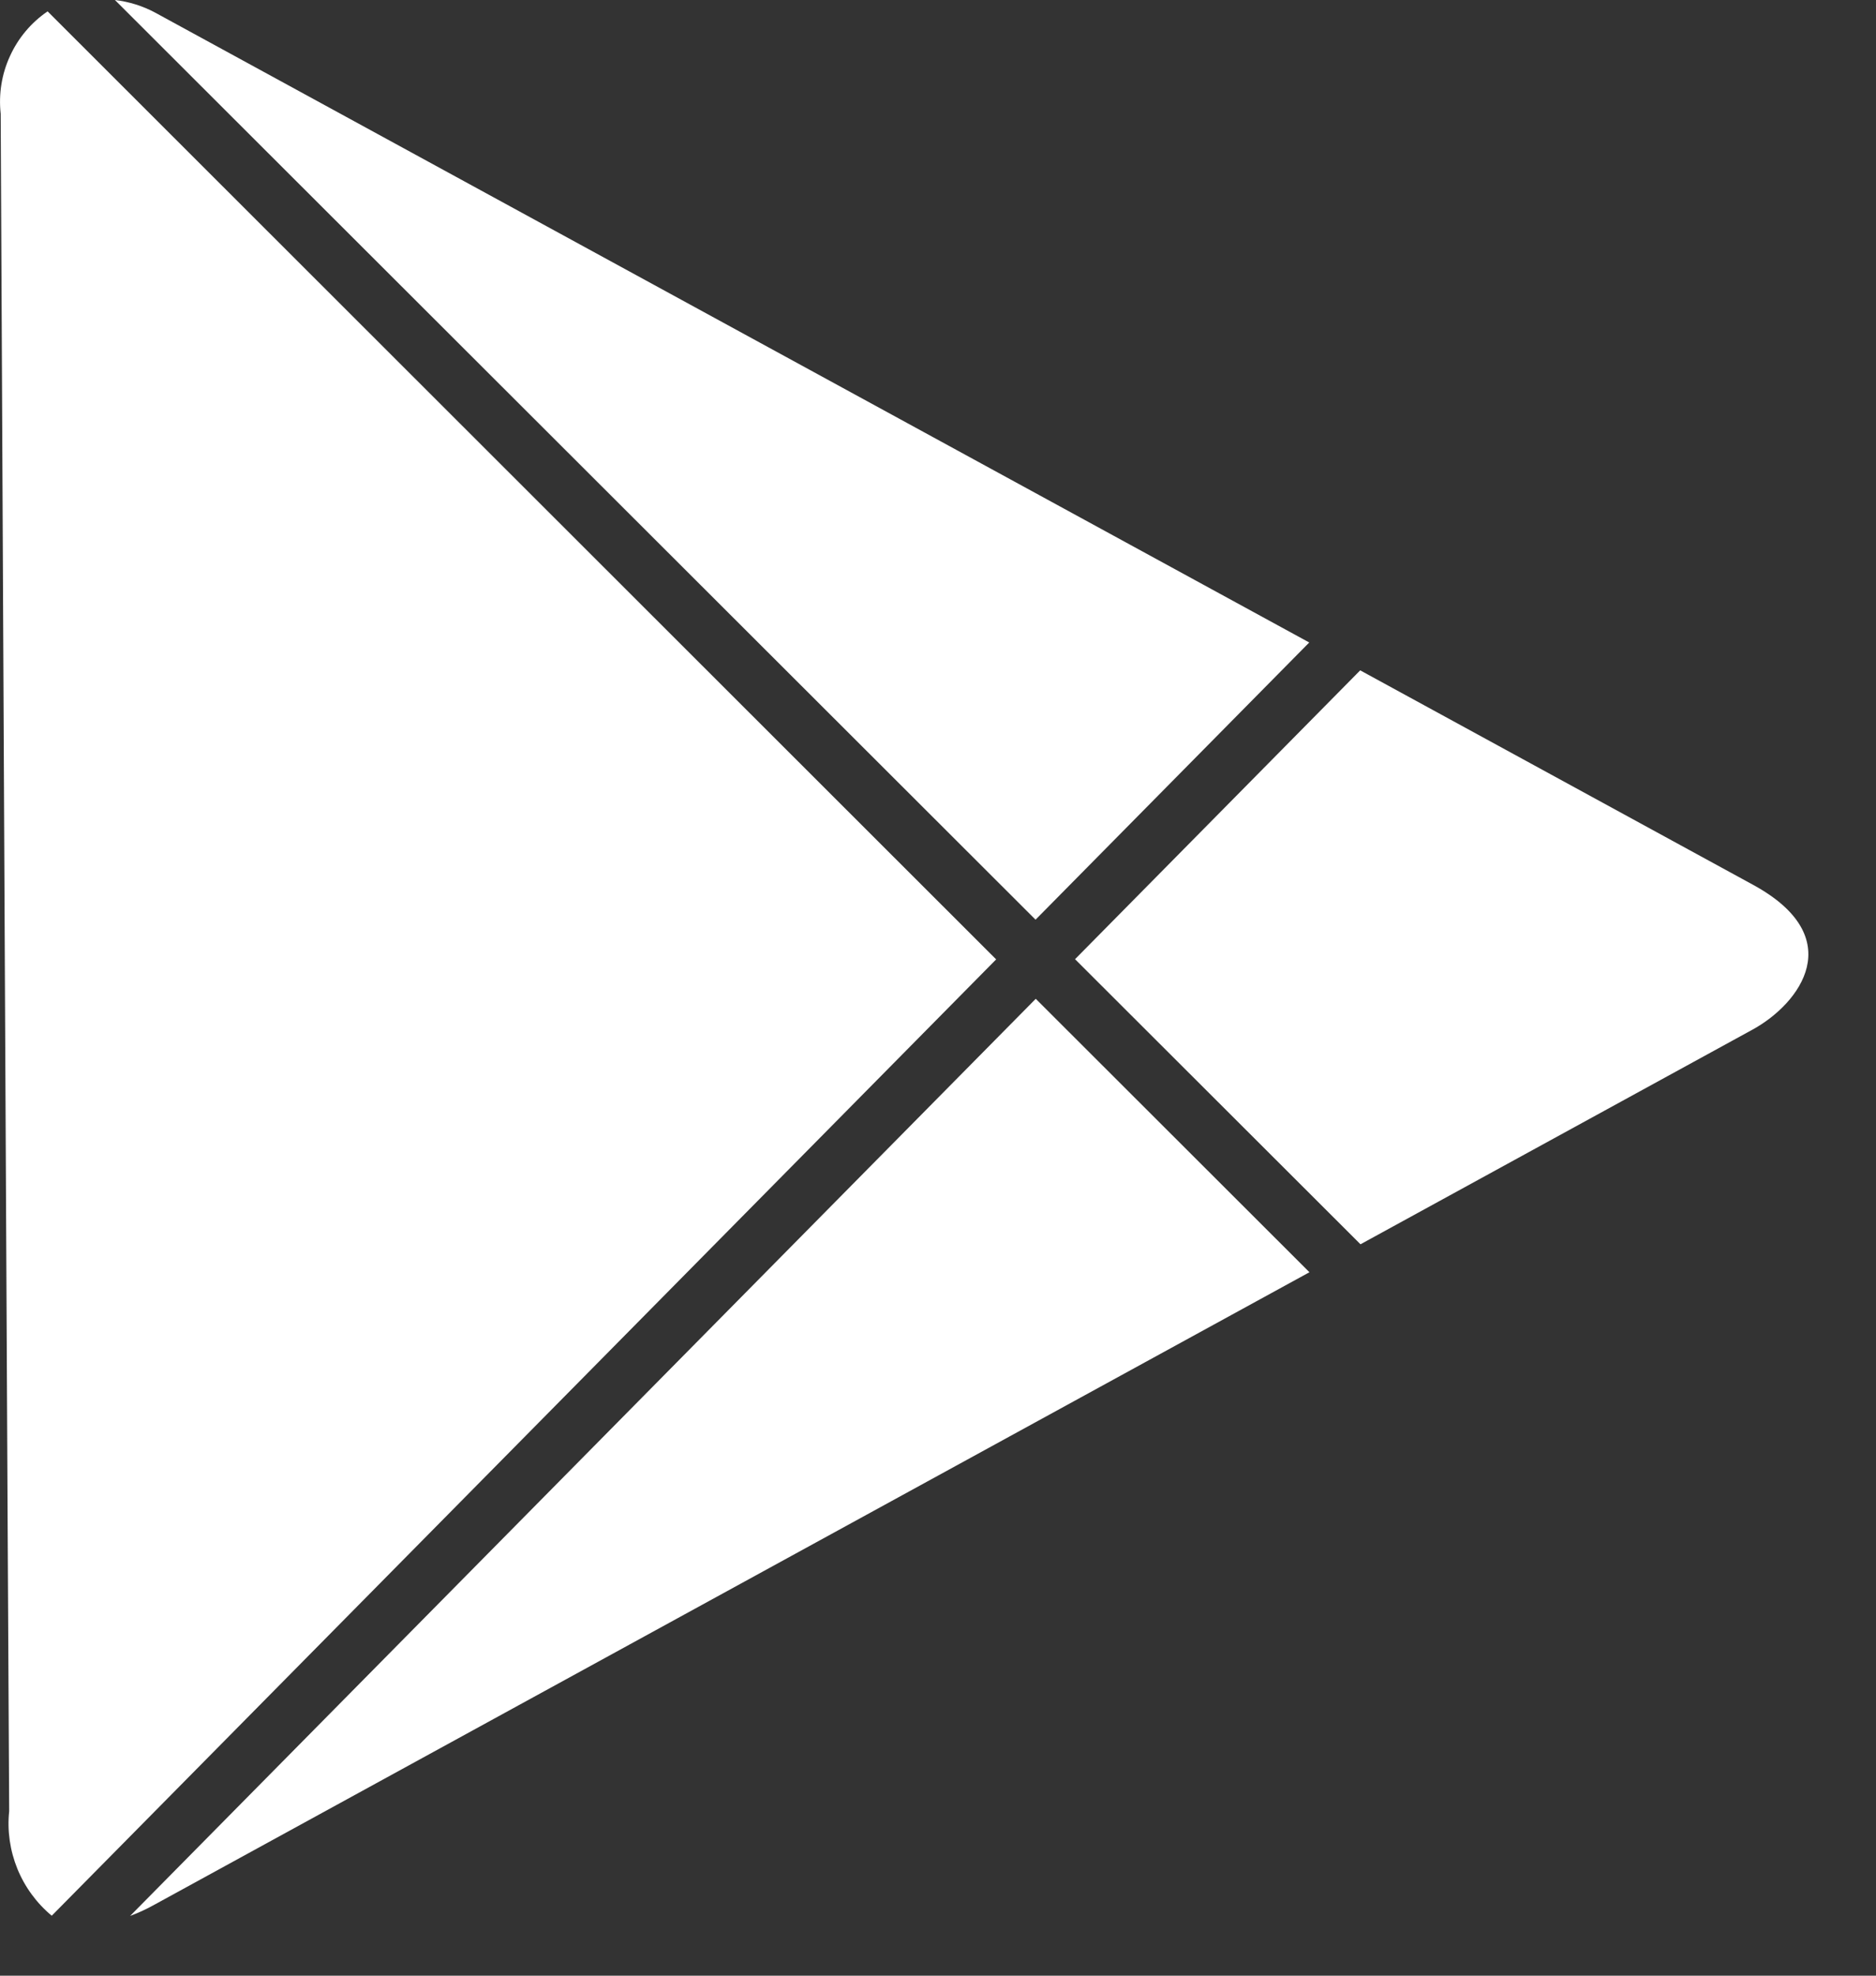 <svg width="19" height="20" viewBox="0 0 19 20" fill="none" xmlns="http://www.w3.org/2000/svg">
<rect x="0" y="0" width="19" height="20" fill="#333333" stroke="none"/>
<path d="M13.262 12.879L10.49 10.111L1.318 19.395C1.405 19.363 1.49 19.323 1.572 19.277L13.262 12.879Z" fill="white"/>
<path d="M0.007 1.152C0.012 2.285 0.086 17.383 0.093 18.335C0.072 18.533 0.101 18.733 0.176 18.918C0.251 19.102 0.371 19.266 0.524 19.393L10.089 9.712L0.482 0.115C0.316 0.228 0.184 0.385 0.101 0.568C0.017 0.75 -0.015 0.953 0.007 1.152Z" fill="white"/>
<path d="M13.776 6.786L10.888 9.71L13.779 12.596L17.753 10.421C18.229 10.159 18.734 9.49 17.753 8.956L13.776 6.786Z" fill="white"/>
<path d="M1.572 0.128C1.445 0.06 1.307 0.017 1.164 0L10.488 9.31L13.26 6.504L1.572 0.128Z" fill="white"/>
</svg>

